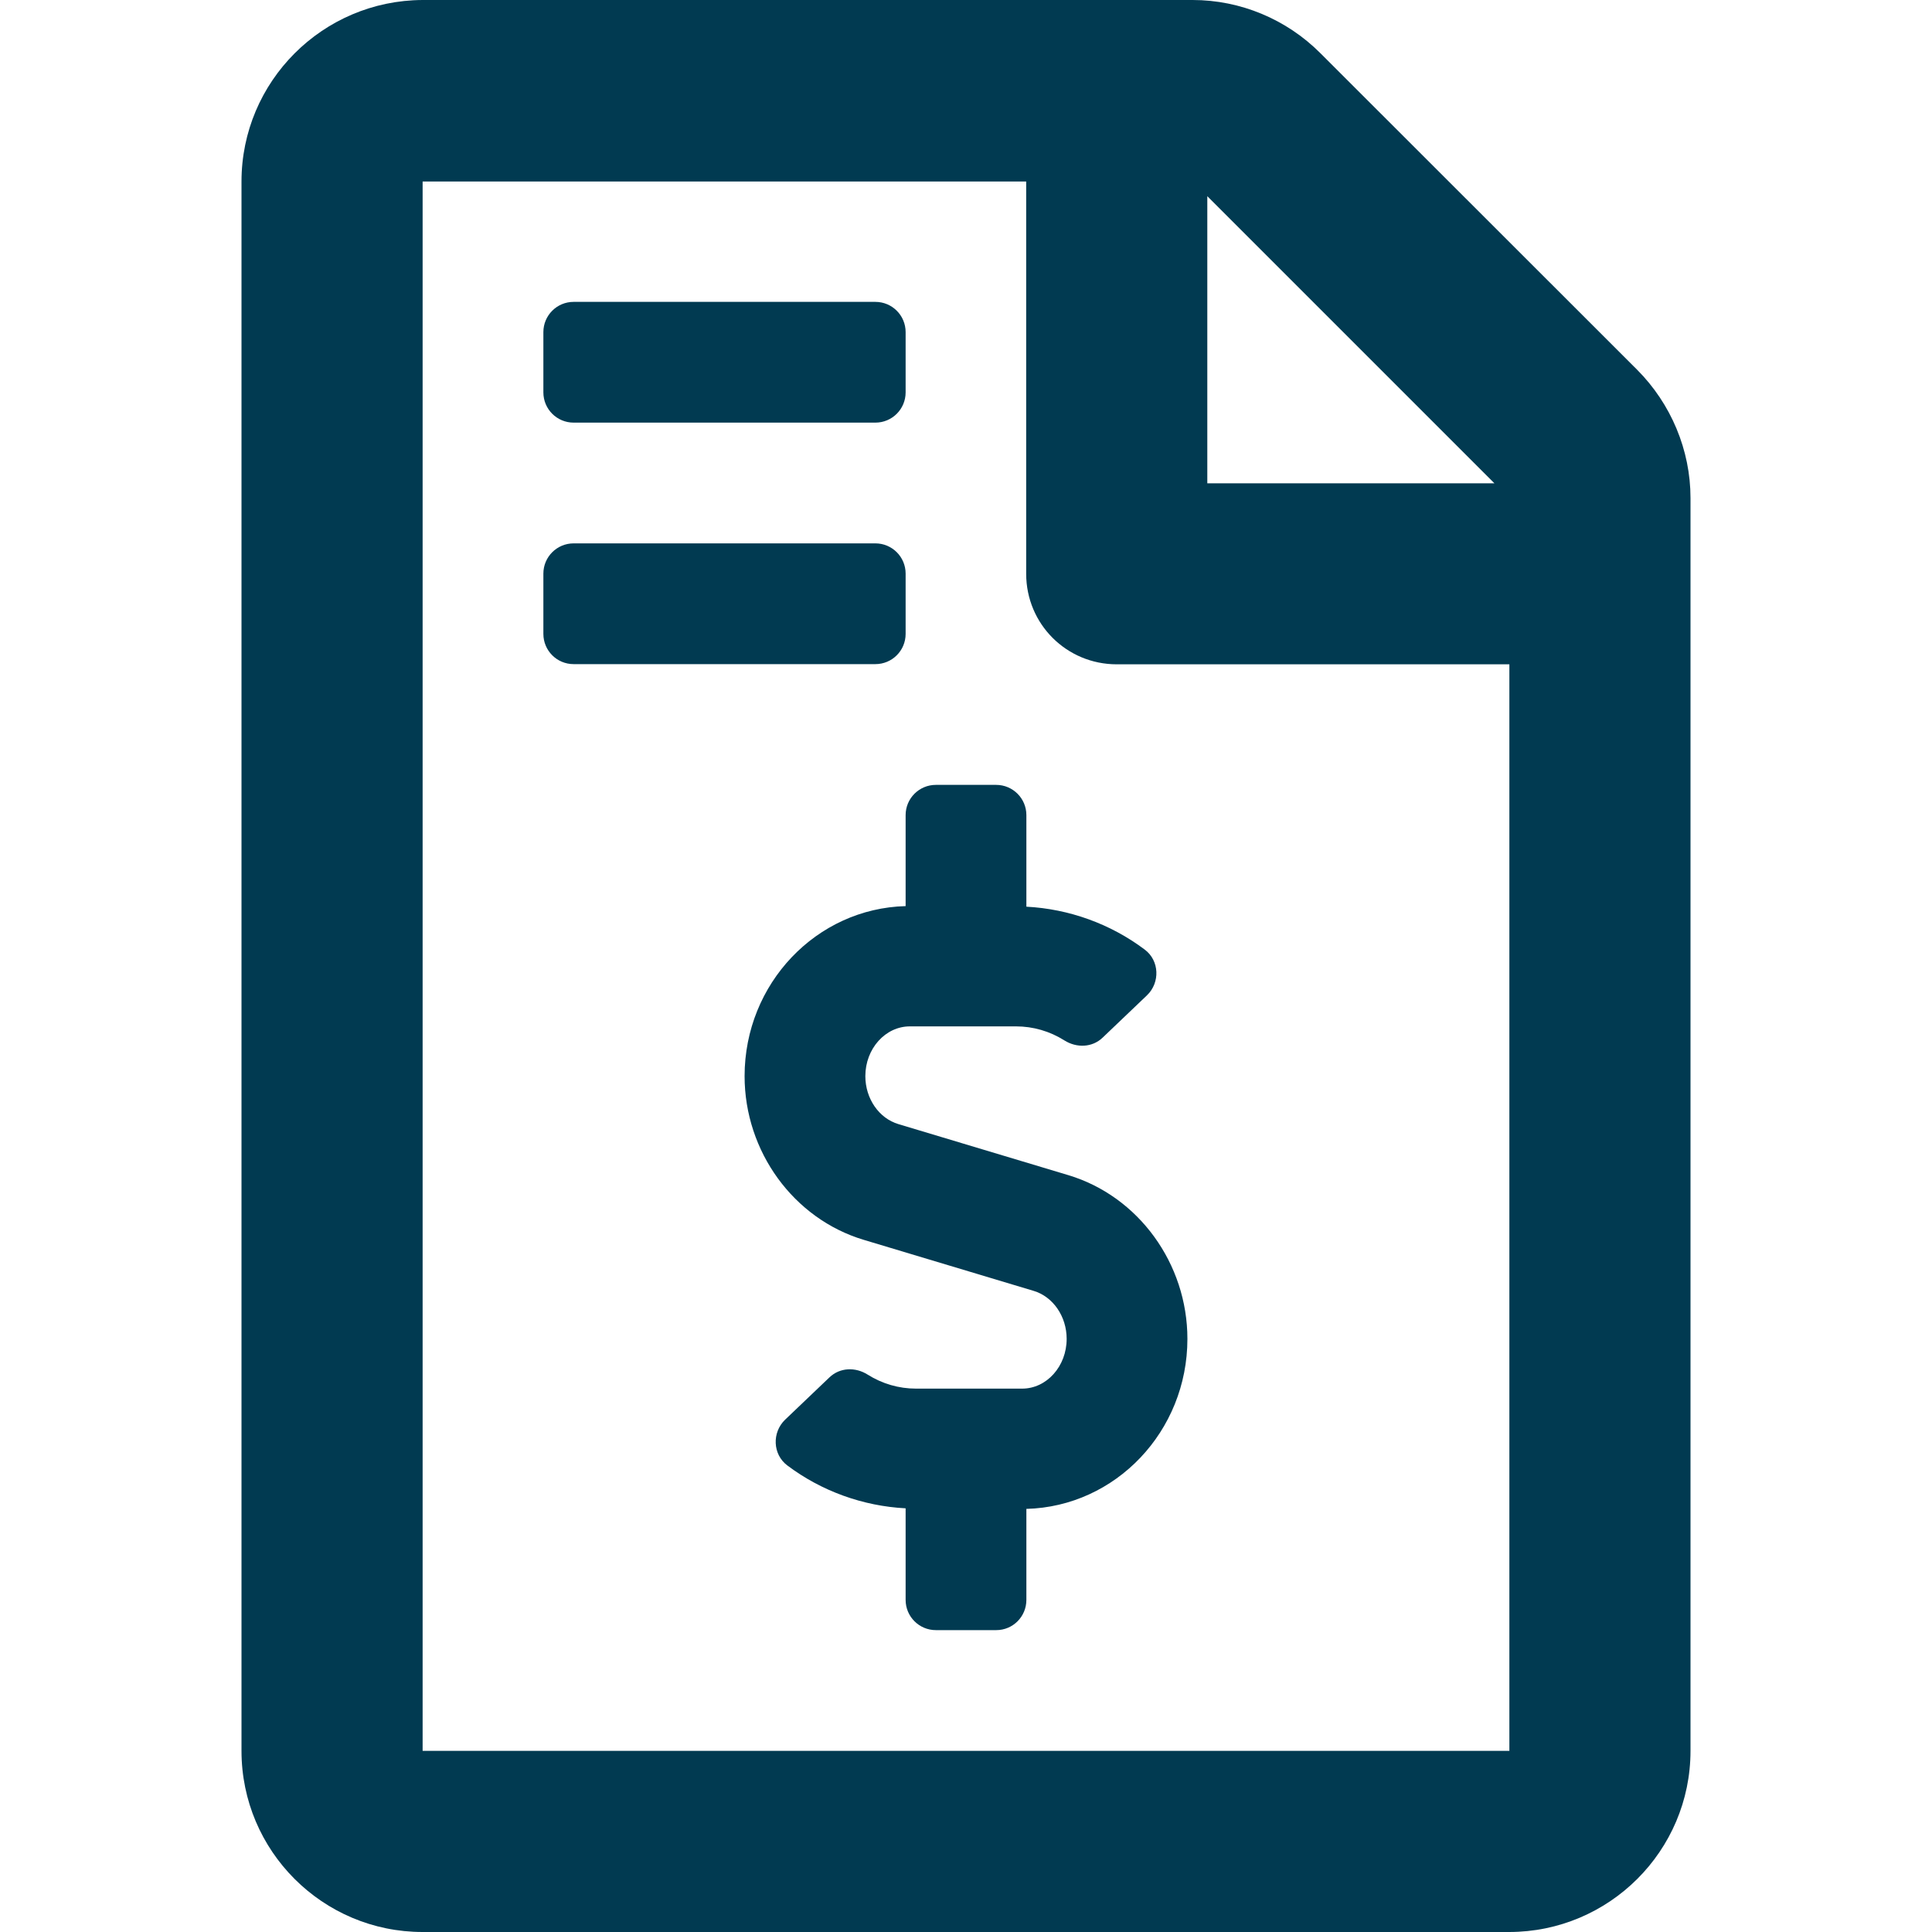 <svg width="20" height="20" viewBox="0 0 20 20" fill="none" xmlns="http://www.w3.org/2000/svg">
<path d="M16.947 3.827L13.669 0.551C13.318 0.199 12.841 0 12.346 0H4.375C3.34 0.004 2.5 0.844 2.5 1.879V18.125C2.5 19.16 3.34 20 4.375 20H15.622C16.657 20 17.5 19.16 17.5 18.125V5.155C17.5 4.659 17.298 4.179 16.947 3.827V3.827ZM12.498 2.031L15.47 5.003H12.498V2.031V2.031ZM15.625 18.125H4.375V1.879H10.623V5.94C10.623 6.46 11.041 6.877 11.561 6.877H15.625V18.125ZM10.625 8.438C10.625 8.265 10.485 8.125 10.312 8.125H9.688C9.515 8.125 9.375 8.265 9.375 8.438V9.38C8.452 9.404 7.708 10.182 7.708 11.14C7.708 11.92 8.215 12.617 8.942 12.835L10.7 13.363C10.901 13.423 11.042 13.627 11.042 13.86C11.042 14.144 10.835 14.375 10.581 14.375H9.483C9.305 14.375 9.133 14.325 8.982 14.23C8.856 14.15 8.695 14.155 8.587 14.258L8.128 14.696C7.99 14.828 7.998 15.056 8.15 15.17C8.505 15.437 8.934 15.591 9.375 15.614V16.562C9.375 16.735 9.515 16.875 9.688 16.875H10.313C10.486 16.875 10.625 16.735 10.625 16.562V15.62C11.548 15.596 12.292 14.818 12.292 13.86C12.292 13.08 11.785 12.383 11.059 12.165L9.301 11.637C9.099 11.577 8.958 11.373 8.958 11.14C8.958 10.856 9.165 10.625 9.419 10.625H10.517C10.695 10.625 10.867 10.675 11.018 10.77C11.145 10.85 11.306 10.845 11.414 10.742L11.873 10.304C12.011 10.172 12.003 9.944 11.85 9.83C11.495 9.563 11.066 9.409 10.625 9.386V8.438ZM5.938 4.375H9.062C9.235 4.375 9.375 4.235 9.375 4.062V3.438C9.375 3.265 9.235 3.125 9.062 3.125H5.938C5.765 3.125 5.625 3.265 5.625 3.438V4.062C5.625 4.235 5.765 4.375 5.938 4.375ZM9.375 6.562V5.938C9.375 5.765 9.235 5.625 9.062 5.625H5.938C5.765 5.625 5.625 5.765 5.625 5.938V6.562C5.625 6.735 5.765 6.875 5.938 6.875H9.062C9.235 6.875 9.375 6.735 9.375 6.562Z" fill="#013A51"/>
</svg>
